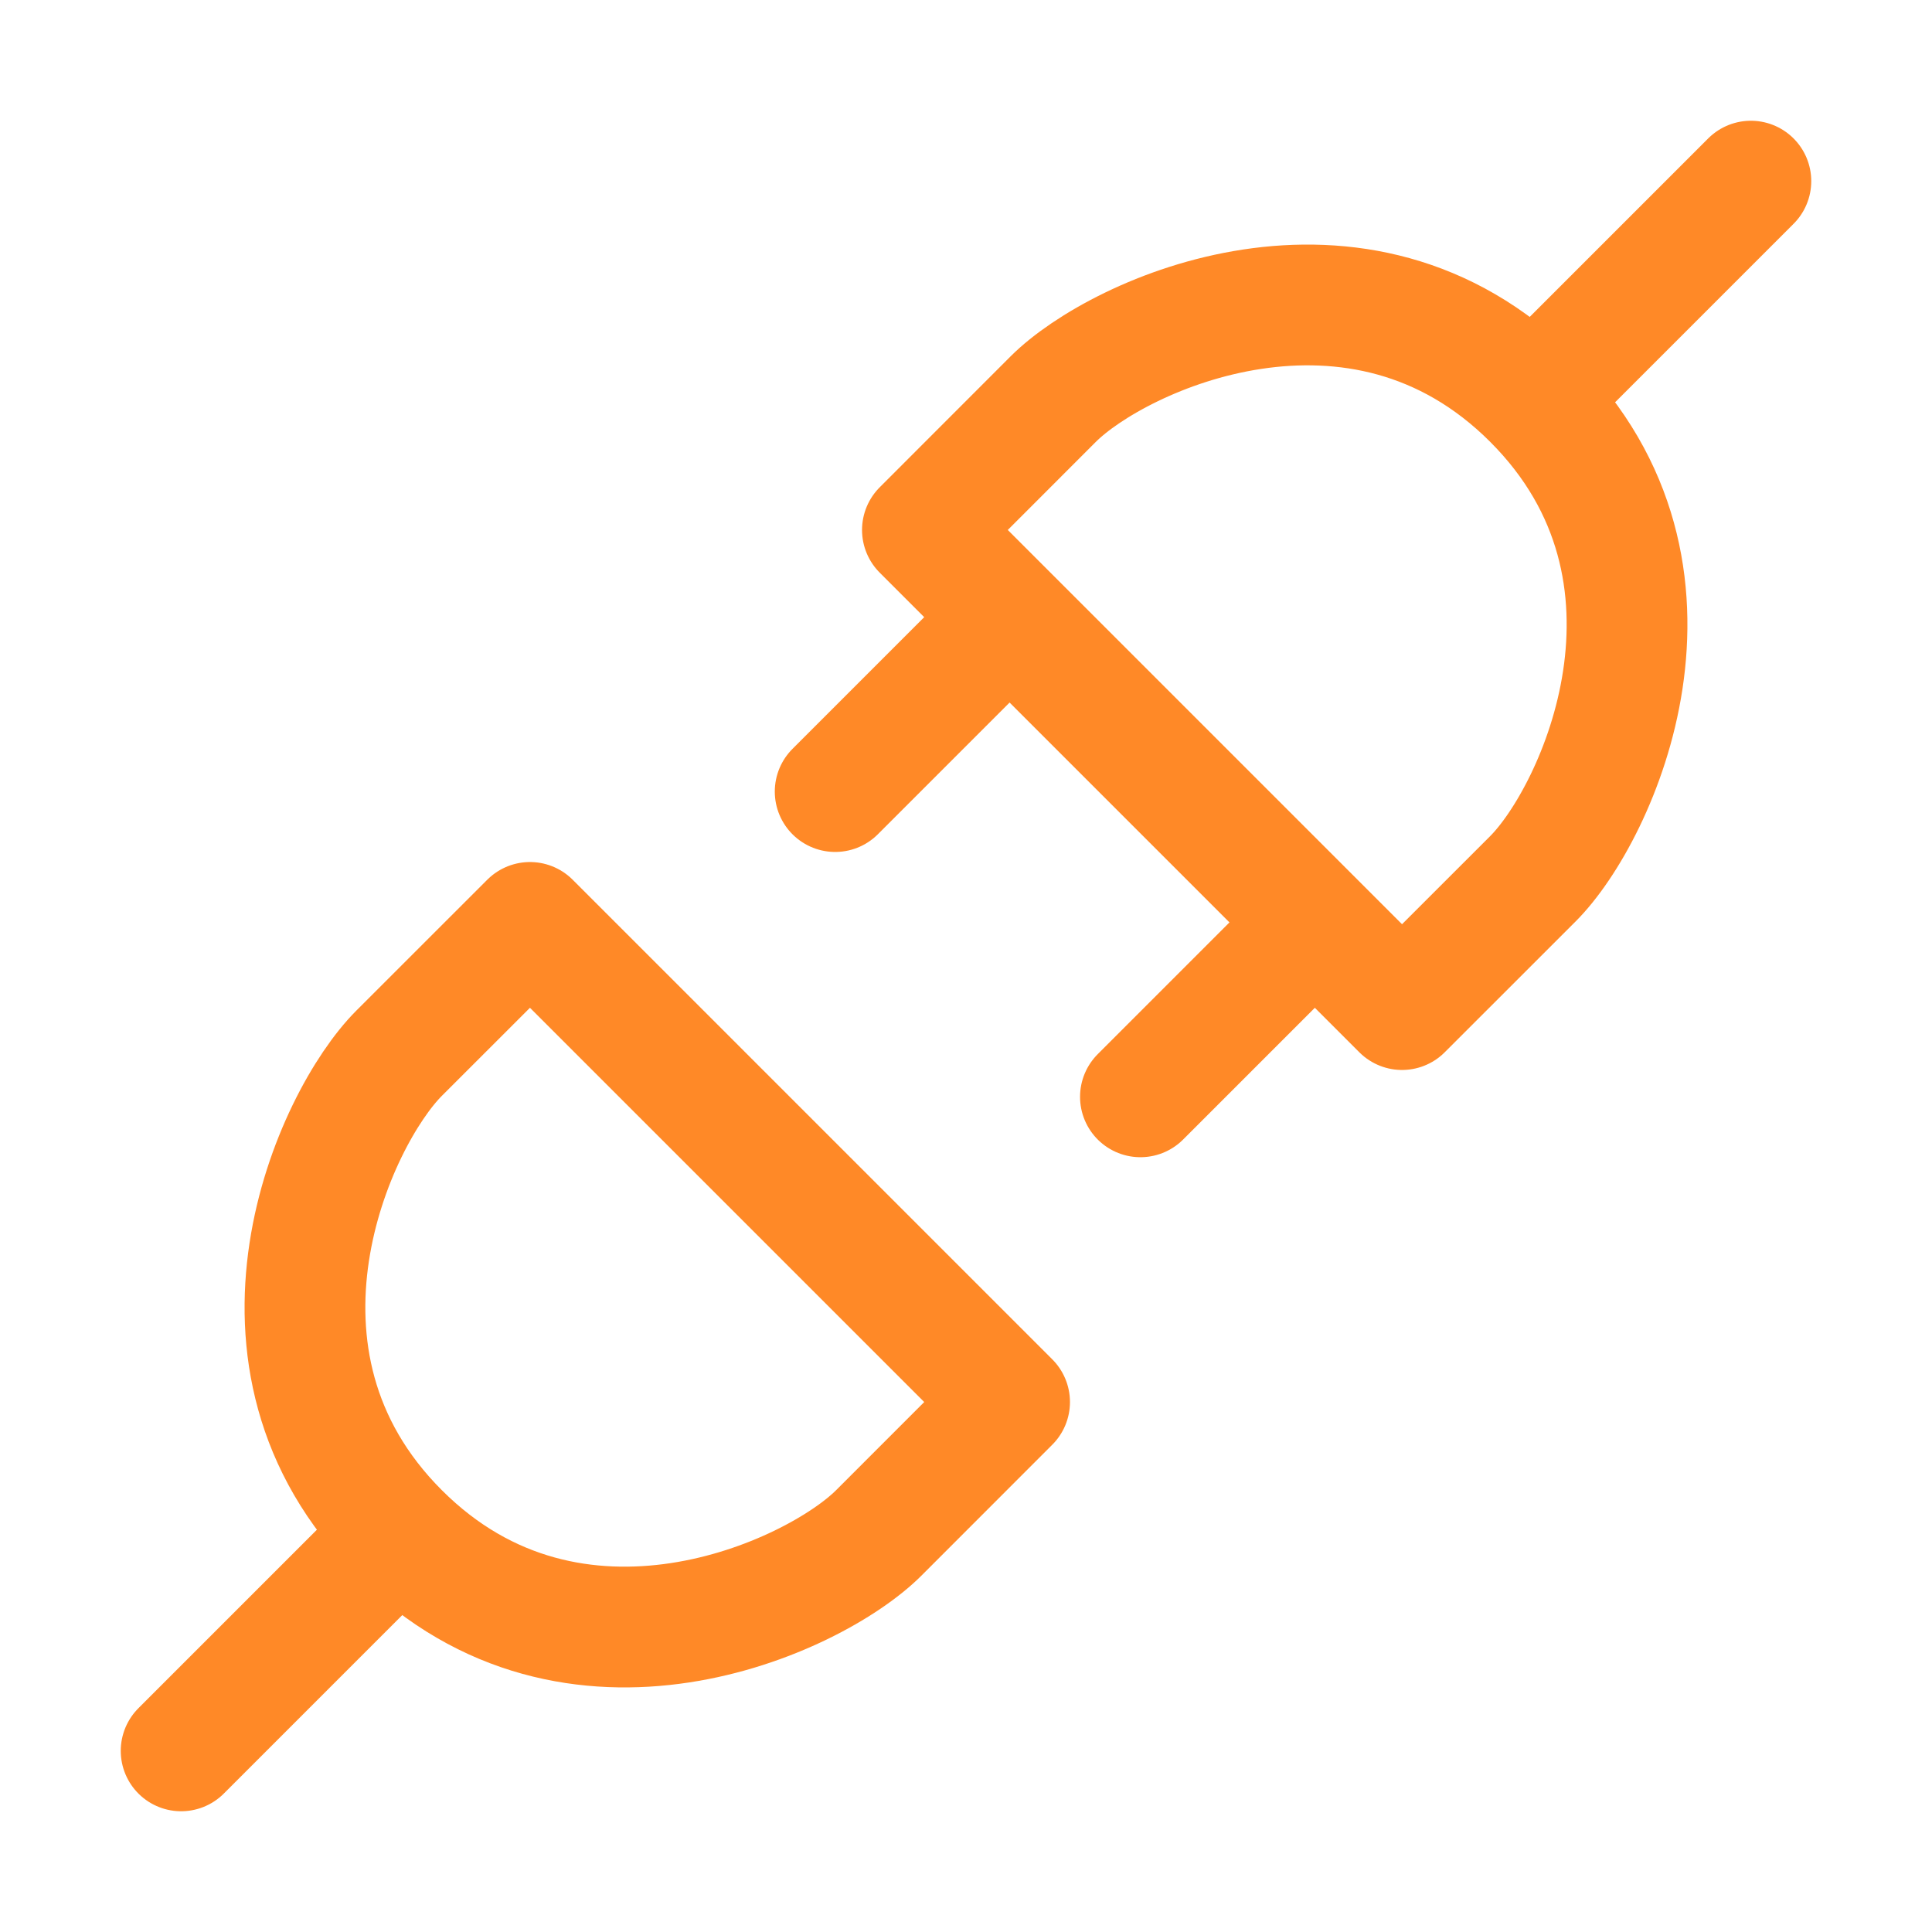 <svg width="32" height="32" viewBox="0 0 32 32" fill="none" xmlns="http://www.w3.org/2000/svg">
<path d="M6.611 25.389C9.5 28.278 13.472 26.472 14.556 25.389L16.722 23.222L8.778 15.278L6.611 17.444C5.528 18.528 3.722 22.5 6.611 25.389ZM6.611 25.389L3 29M25.389 6.611C22.5 3.722 18.528 5.528 17.444 6.611L15.278 8.778L23.222 16.722L25.389 14.556C26.472 13.472 28.278 9.5 25.389 6.611ZM25.389 6.611L29 3M16.722 10.222L13.833 13.111M21.778 15.278L18.889 18.167" stroke="#FF8927" stroke-width="2" stroke-linecap="round" stroke-linejoin="round"/>
</svg>
